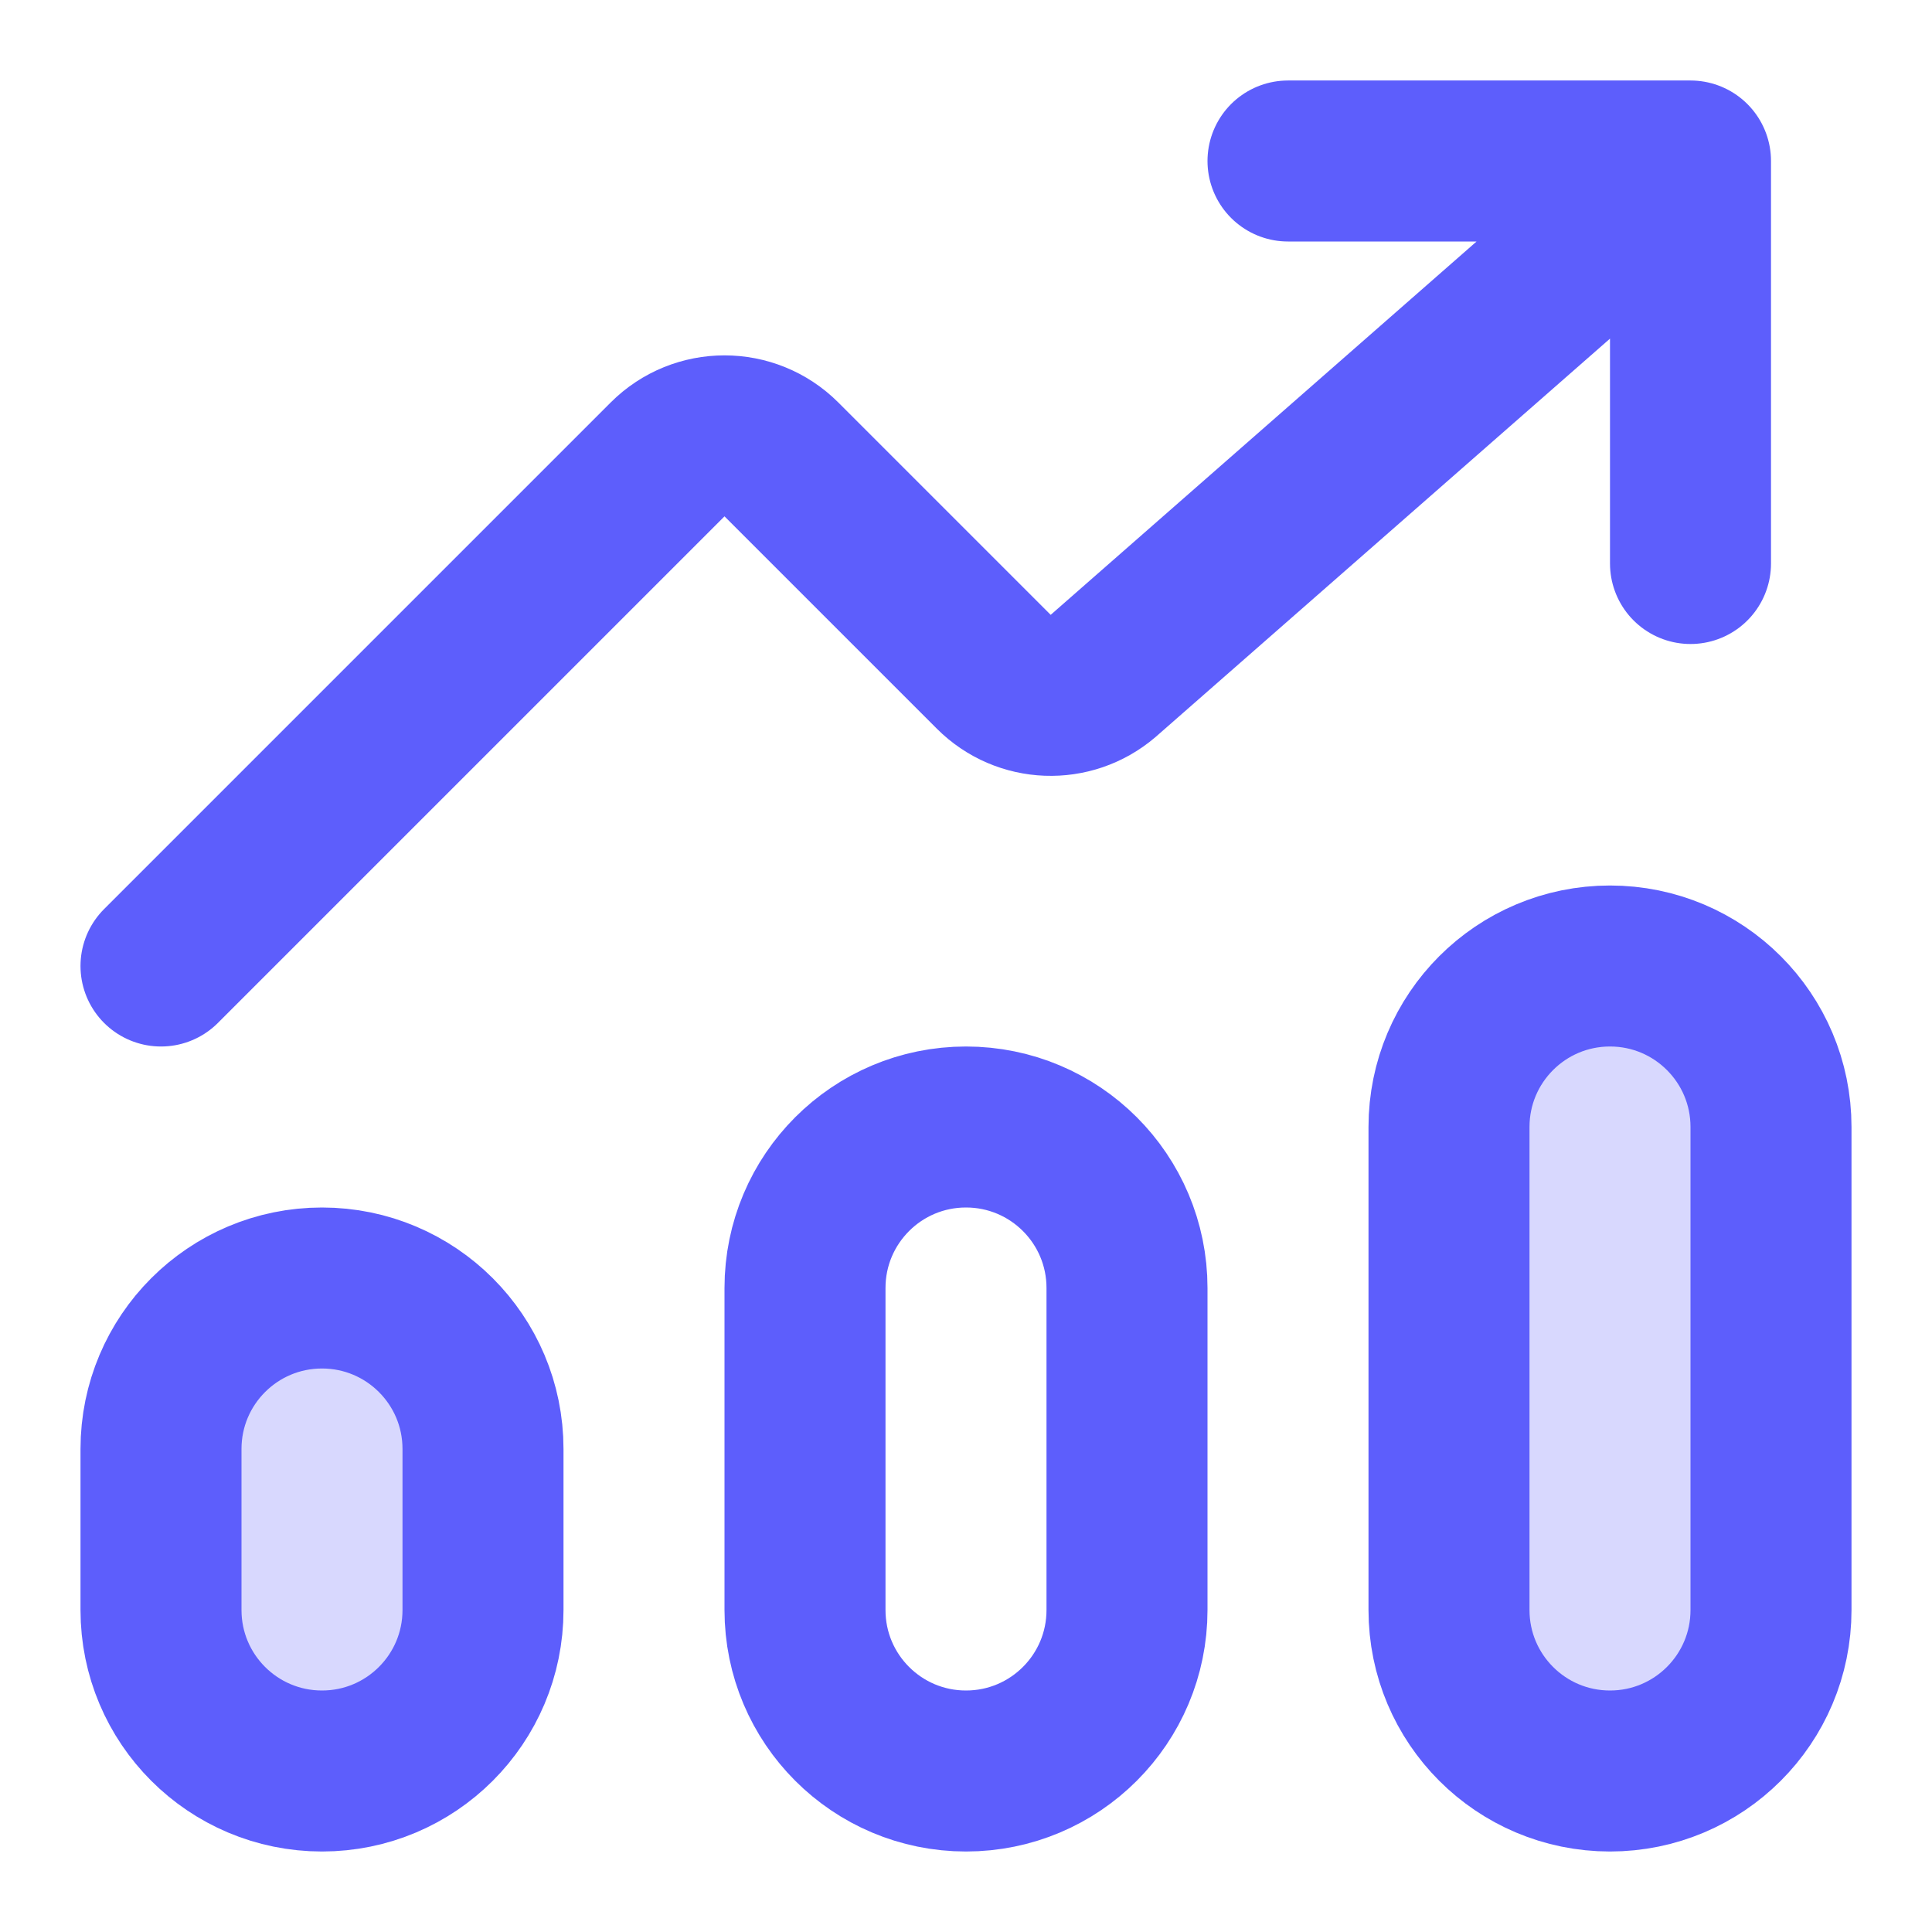 <svg xmlns="http://www.w3.org/2000/svg" width="24" height="24" viewBox="0 0 24 24" fill="none">
	<g opacity="0.24">
		<path d="M2 18C2 16.895 2.895 16 4 16C5.105 16 6 16.895 6 18V20C6 21.105 5.105 22 4 22C2.895 22 2 21.105 2 20V18Z" fill="#5D5EFC"/>
		<path d="M18 14C18 12.895 18.895 12 20 12C21.105 12 22 12.895 22 14V20C22 21.105 21.105 22 20 22C18.895 22 18 21.105 18 20V14Z" fill="#5D5EFC"/>
	</g>
	<path d="M16 2H21M21 2V7M21 2L13.703 8.397C13.306 8.737 12.715 8.715 12.345 8.345L9.707 5.707C9.317 5.317 8.683 5.317 8.293 5.707L2 12M4 22C2.895 22 2 21.105 2 20V18C2 16.895 2.895 16 4 16C5.105 16 6 16.895 6 18V20C6 21.105 5.105 22 4 22ZM12 22C10.895 22 10 21.105 10 20V16C10 14.895 10.895 14 12 14C13.105 14 14 14.895 14 16V20C14 21.105 13.105 22 12 22ZM20 22C18.895 22 18 21.105 18 20V14C18 12.895 18.895 12 20 12C21.105 12 22 12.895 22 14V20C22 21.105 21.105 22 20 22Z" stroke="#5D5EFC" stroke-width="2" stroke-linecap="round" stroke-linejoin="round"/>
</svg>